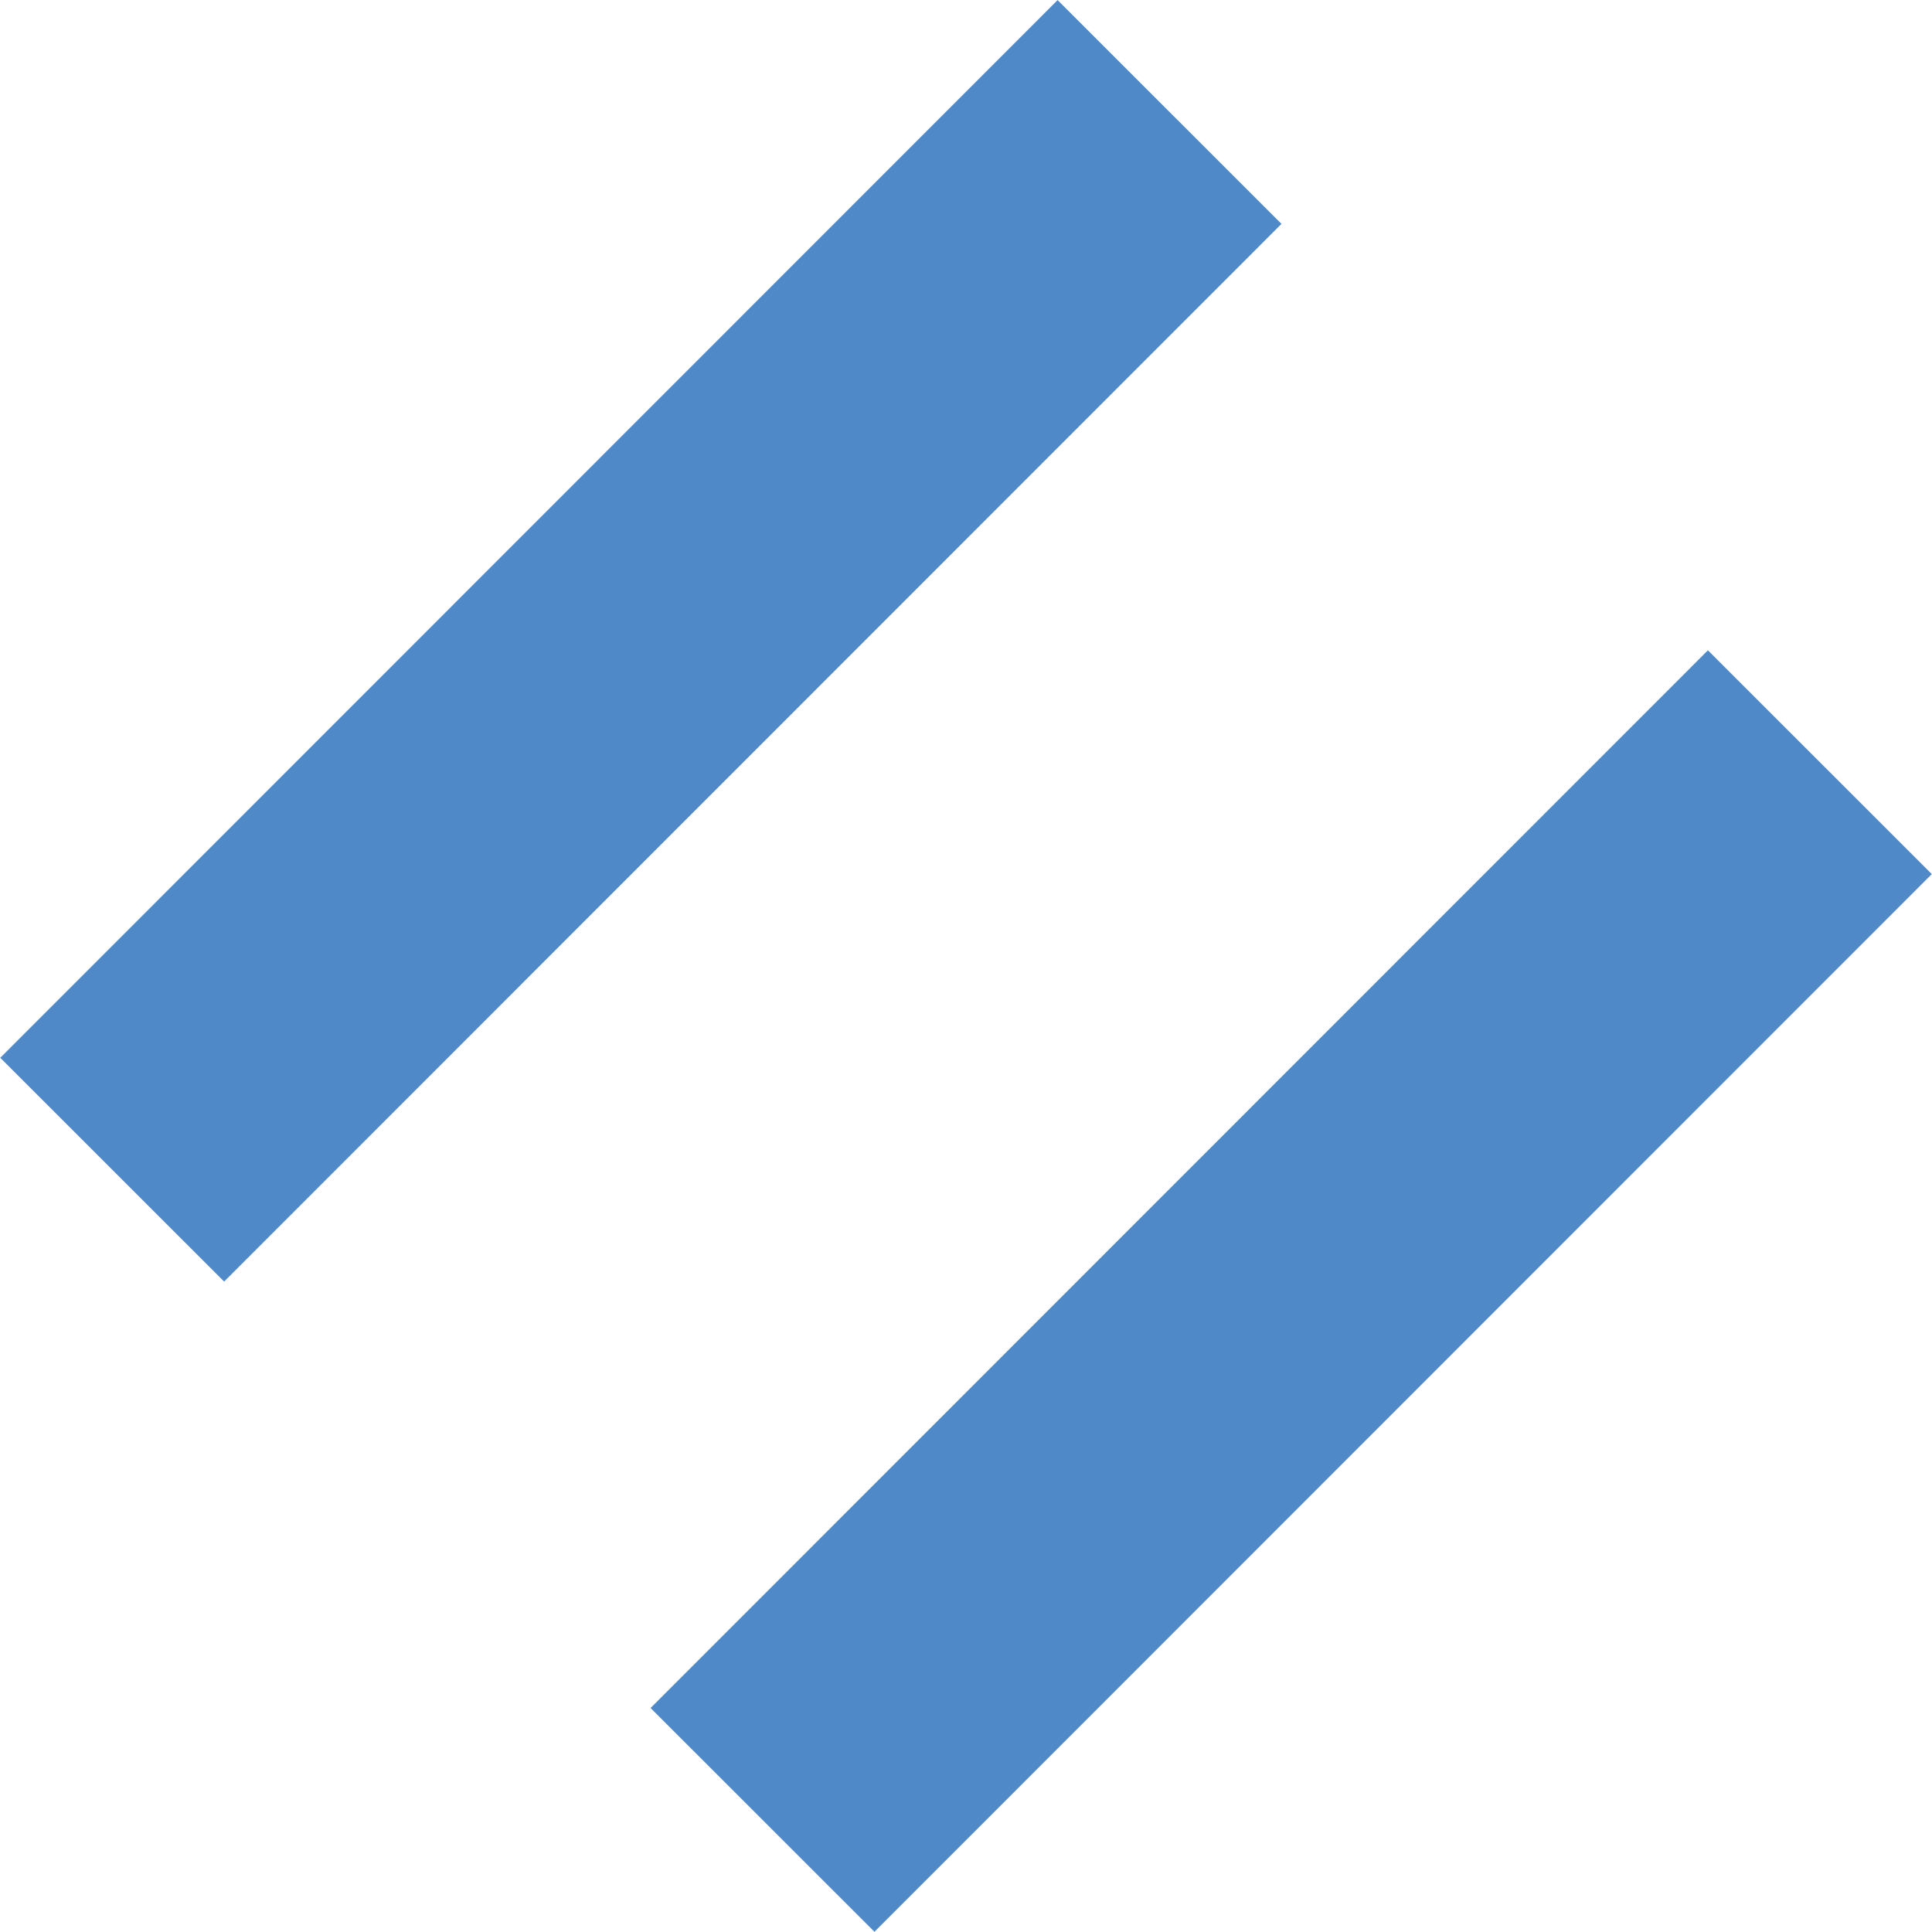 <svg width="512" height="512" viewBox="0 0 512 512" fill="none" xmlns="http://www.w3.org/2000/svg">
<g clip-path="url(#clip0_991_327)">
<path d="M0.074 280.326L280.276 0.026L339.603 59.332L59.401 339.632L0.074 280.326Z" fill="#4F89C8"/>
<path d="M172.413 452.638L452.615 172.338L511.942 231.644L231.74 511.944L172.413 452.638Z" fill="#4F89C8"/>
</g>
<defs>
<clipPath id="clip0_991_327">
<rect width="512" height="512" fill="white"/>
</clipPath>
</defs>
</svg>
